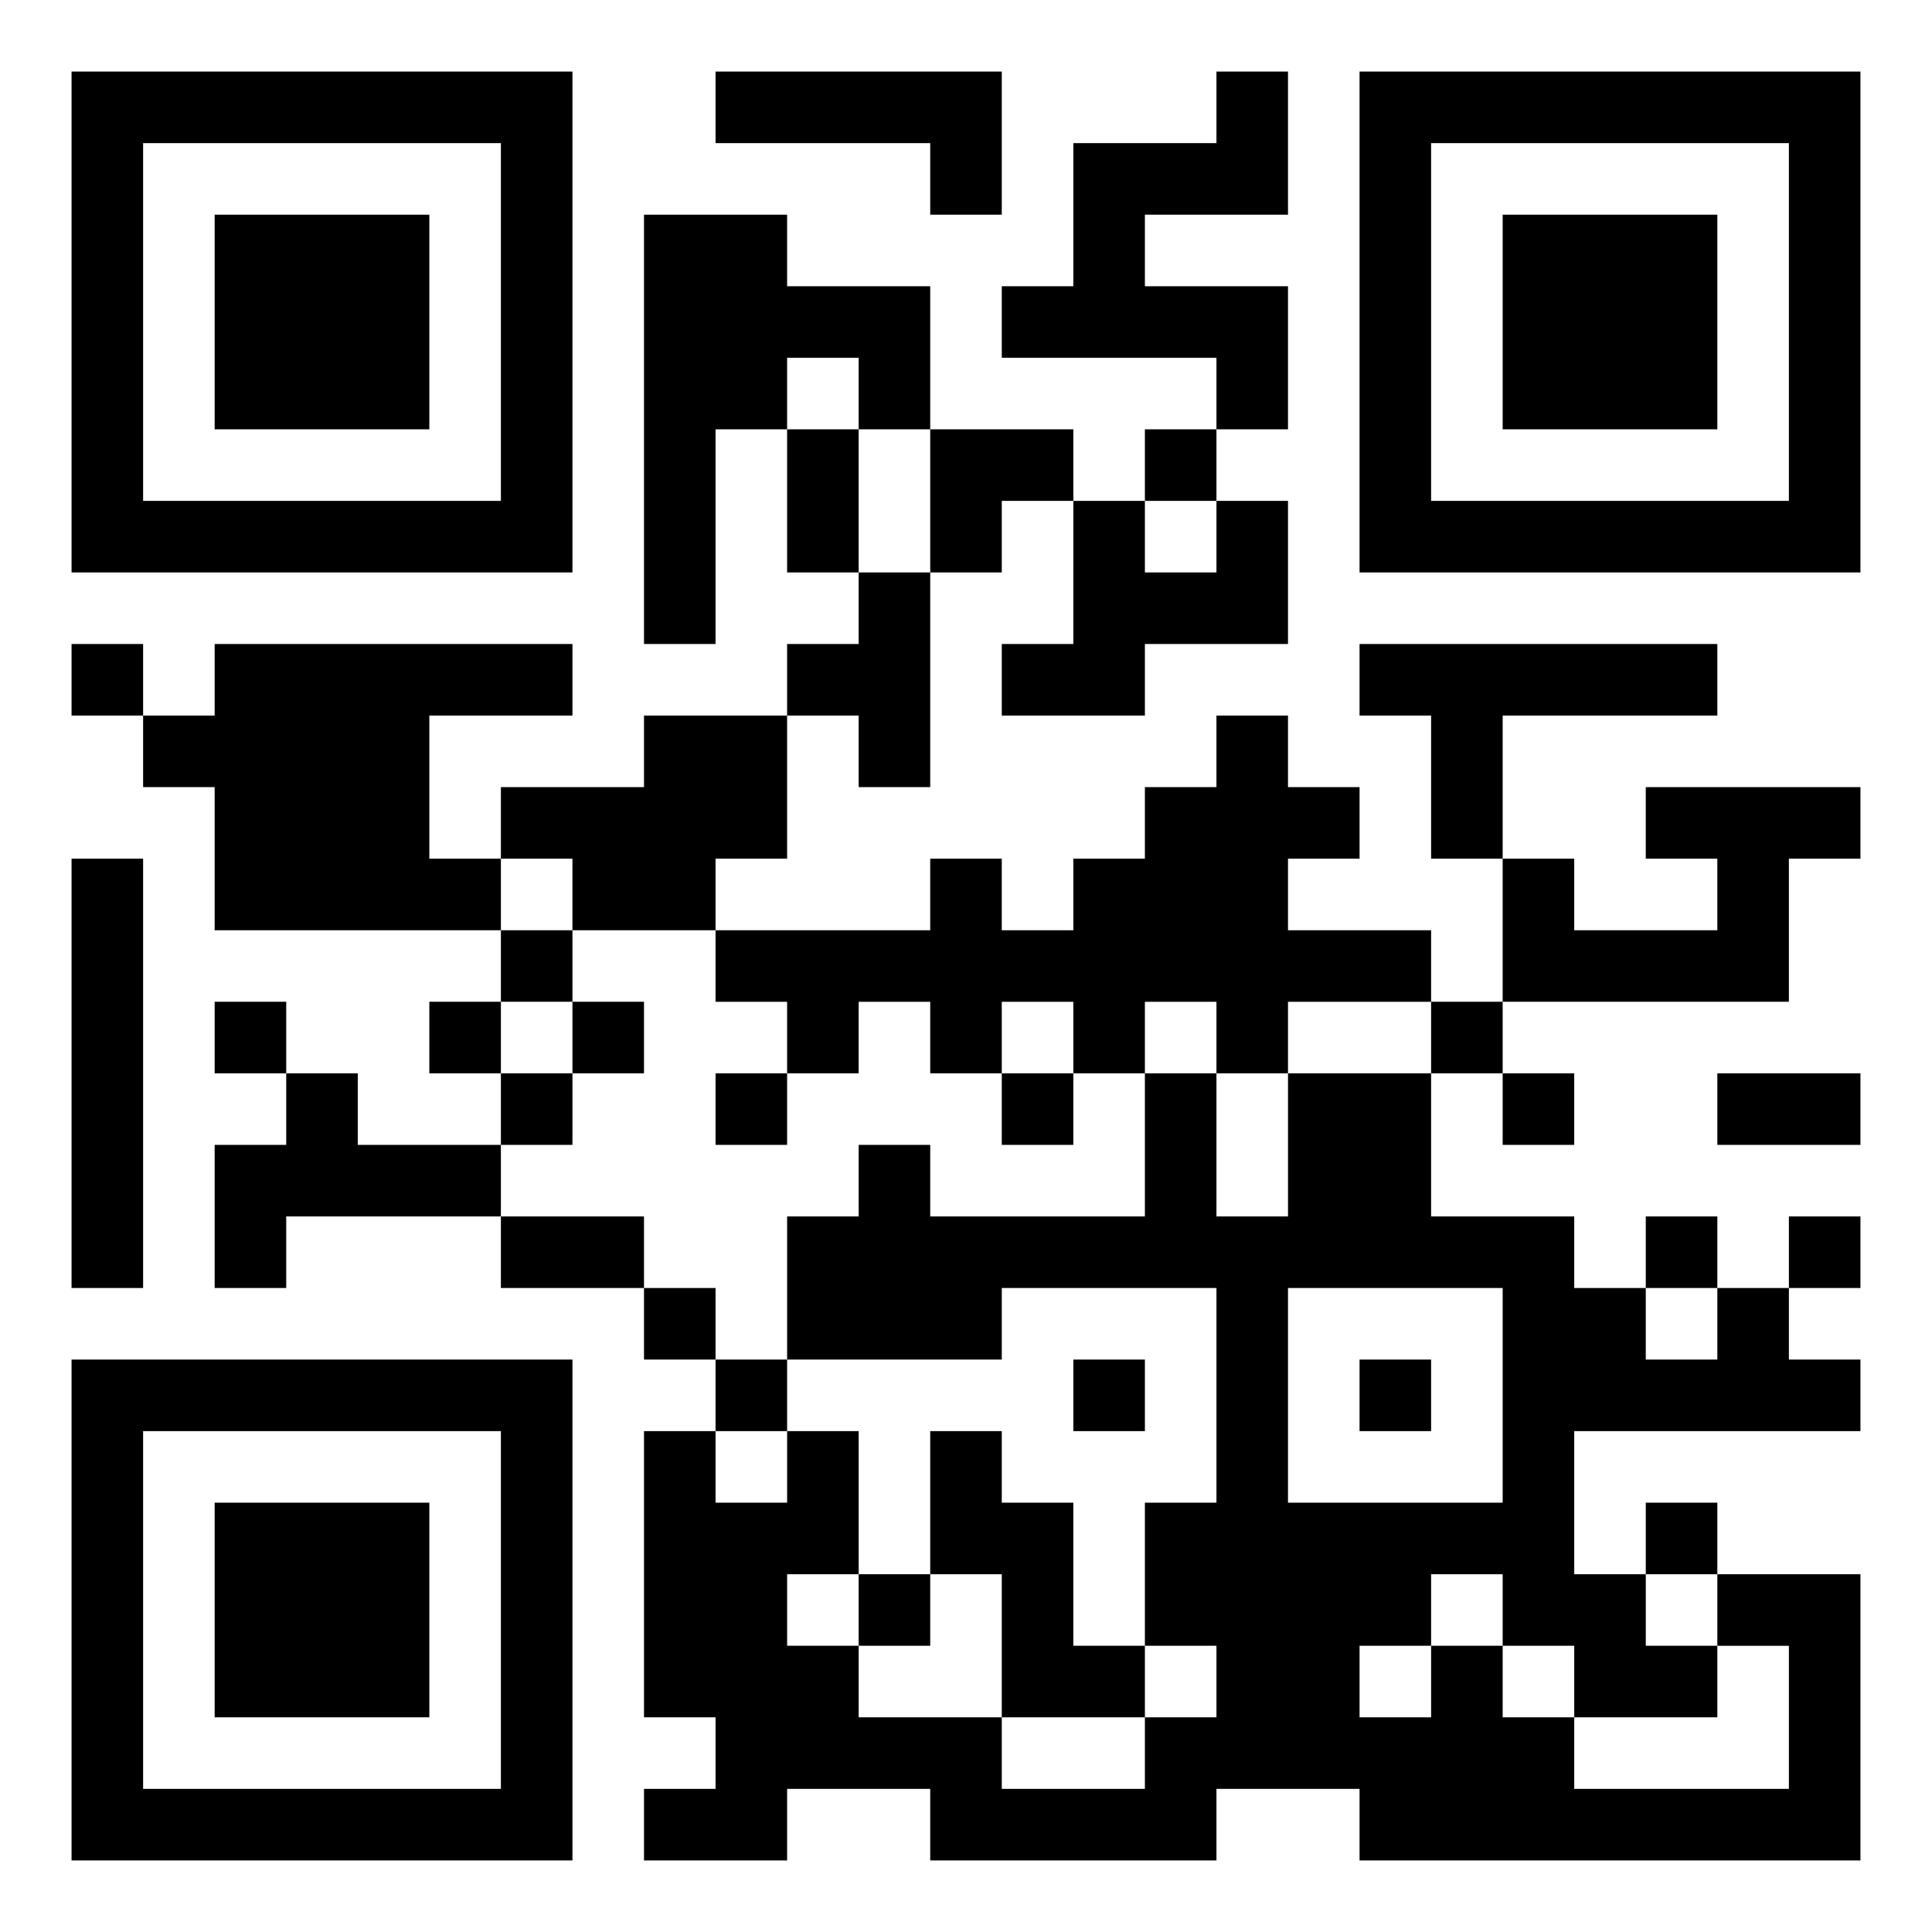 <svg xmlns="http://www.w3.org/2000/svg" width="108" height="108" viewBox="0 0 27 27"><path d="M1 1h7v7h-7zM10 1h4v2h-1v-1h-3zM17 1h1v2h-2v1h2v2h-1v-1h-3v-1h1v-2h2zM19 1h7v7h-7zM2 2v5h5v-5zM20 2v5h5v-5zM3 3h3v3h-3zM9 3h2v1h2v2h-1v-1h-1v1h-1v3h-1zM21 3h3v3h-3zM11 6h1v2h-1zM13 6h2v1h-1v1h-1zM16 6h1v1h-1zM15 7h1v1h1v-1h1v2h-2v1h-2v-1h1zM12 8h1v3h-1v-1h-1v-1h1zM1 9h1v1h-1zM3 9h5v1h-2v2h1v1h-4v-2h-1v-1h1zM19 9h5v1h-3v2h-1v-2h-1zM9 10h2v2h-1v1h-2v-1h-1v-1h2zM17 10h1v1h1v1h-1v1h2v1h-2v1h-1v-1h-1v1h-1v-1h-1v1h-1v-1h-1v1h-1v-1h-1v-1h3v-1h1v1h1v-1h1v-1h1zM23 11h3v1h-1v2h-4v-2h1v1h2v-1h-1zM1 12h1v6h-1zM7 13h1v1h-1zM3 14h1v1h-1zM6 14h1v1h-1zM8 14h1v1h-1zM20 14h1v1h-1zM4 15h1v1h2v1h-3v1h-1v-2h1zM7 15h1v1h-1zM10 15h1v1h-1zM14 15h1v1h-1zM16 15h1v2h1v-2h2v2h2v1h1v1h1v-1h1v1h1v1h-4v2h1v1h1v1h-2v-1h-1v-1h-1v1h-1v1h1v-1h1v1h1v1h3v-2h-1v-1h2v4h-7v-1h-2v1h-4v-1h-2v1h-2v-1h1v-1h-1v-4h1v1h1v-1h1v2h-1v1h1v1h2v1h2v-1h1v-1h-1v-2h1v-3h-3v1h-3v-2h1v-1h1v1h3zM21 15h1v1h-1zM24 15h2v1h-2zM7 17h2v1h-2zM23 17h1v1h-1zM25 17h1v1h-1zM9 18h1v1h-1zM18 18v3h3v-3zM1 19h7v7h-7zM10 19h1v1h-1zM15 19h1v1h-1zM19 19h1v1h-1zM2 20v5h5v-5zM13 20h1v1h1v2h1v1h-2v-2h-1zM3 21h3v3h-3zM23 21h1v1h-1zM12 22h1v1h-1z"/></svg>